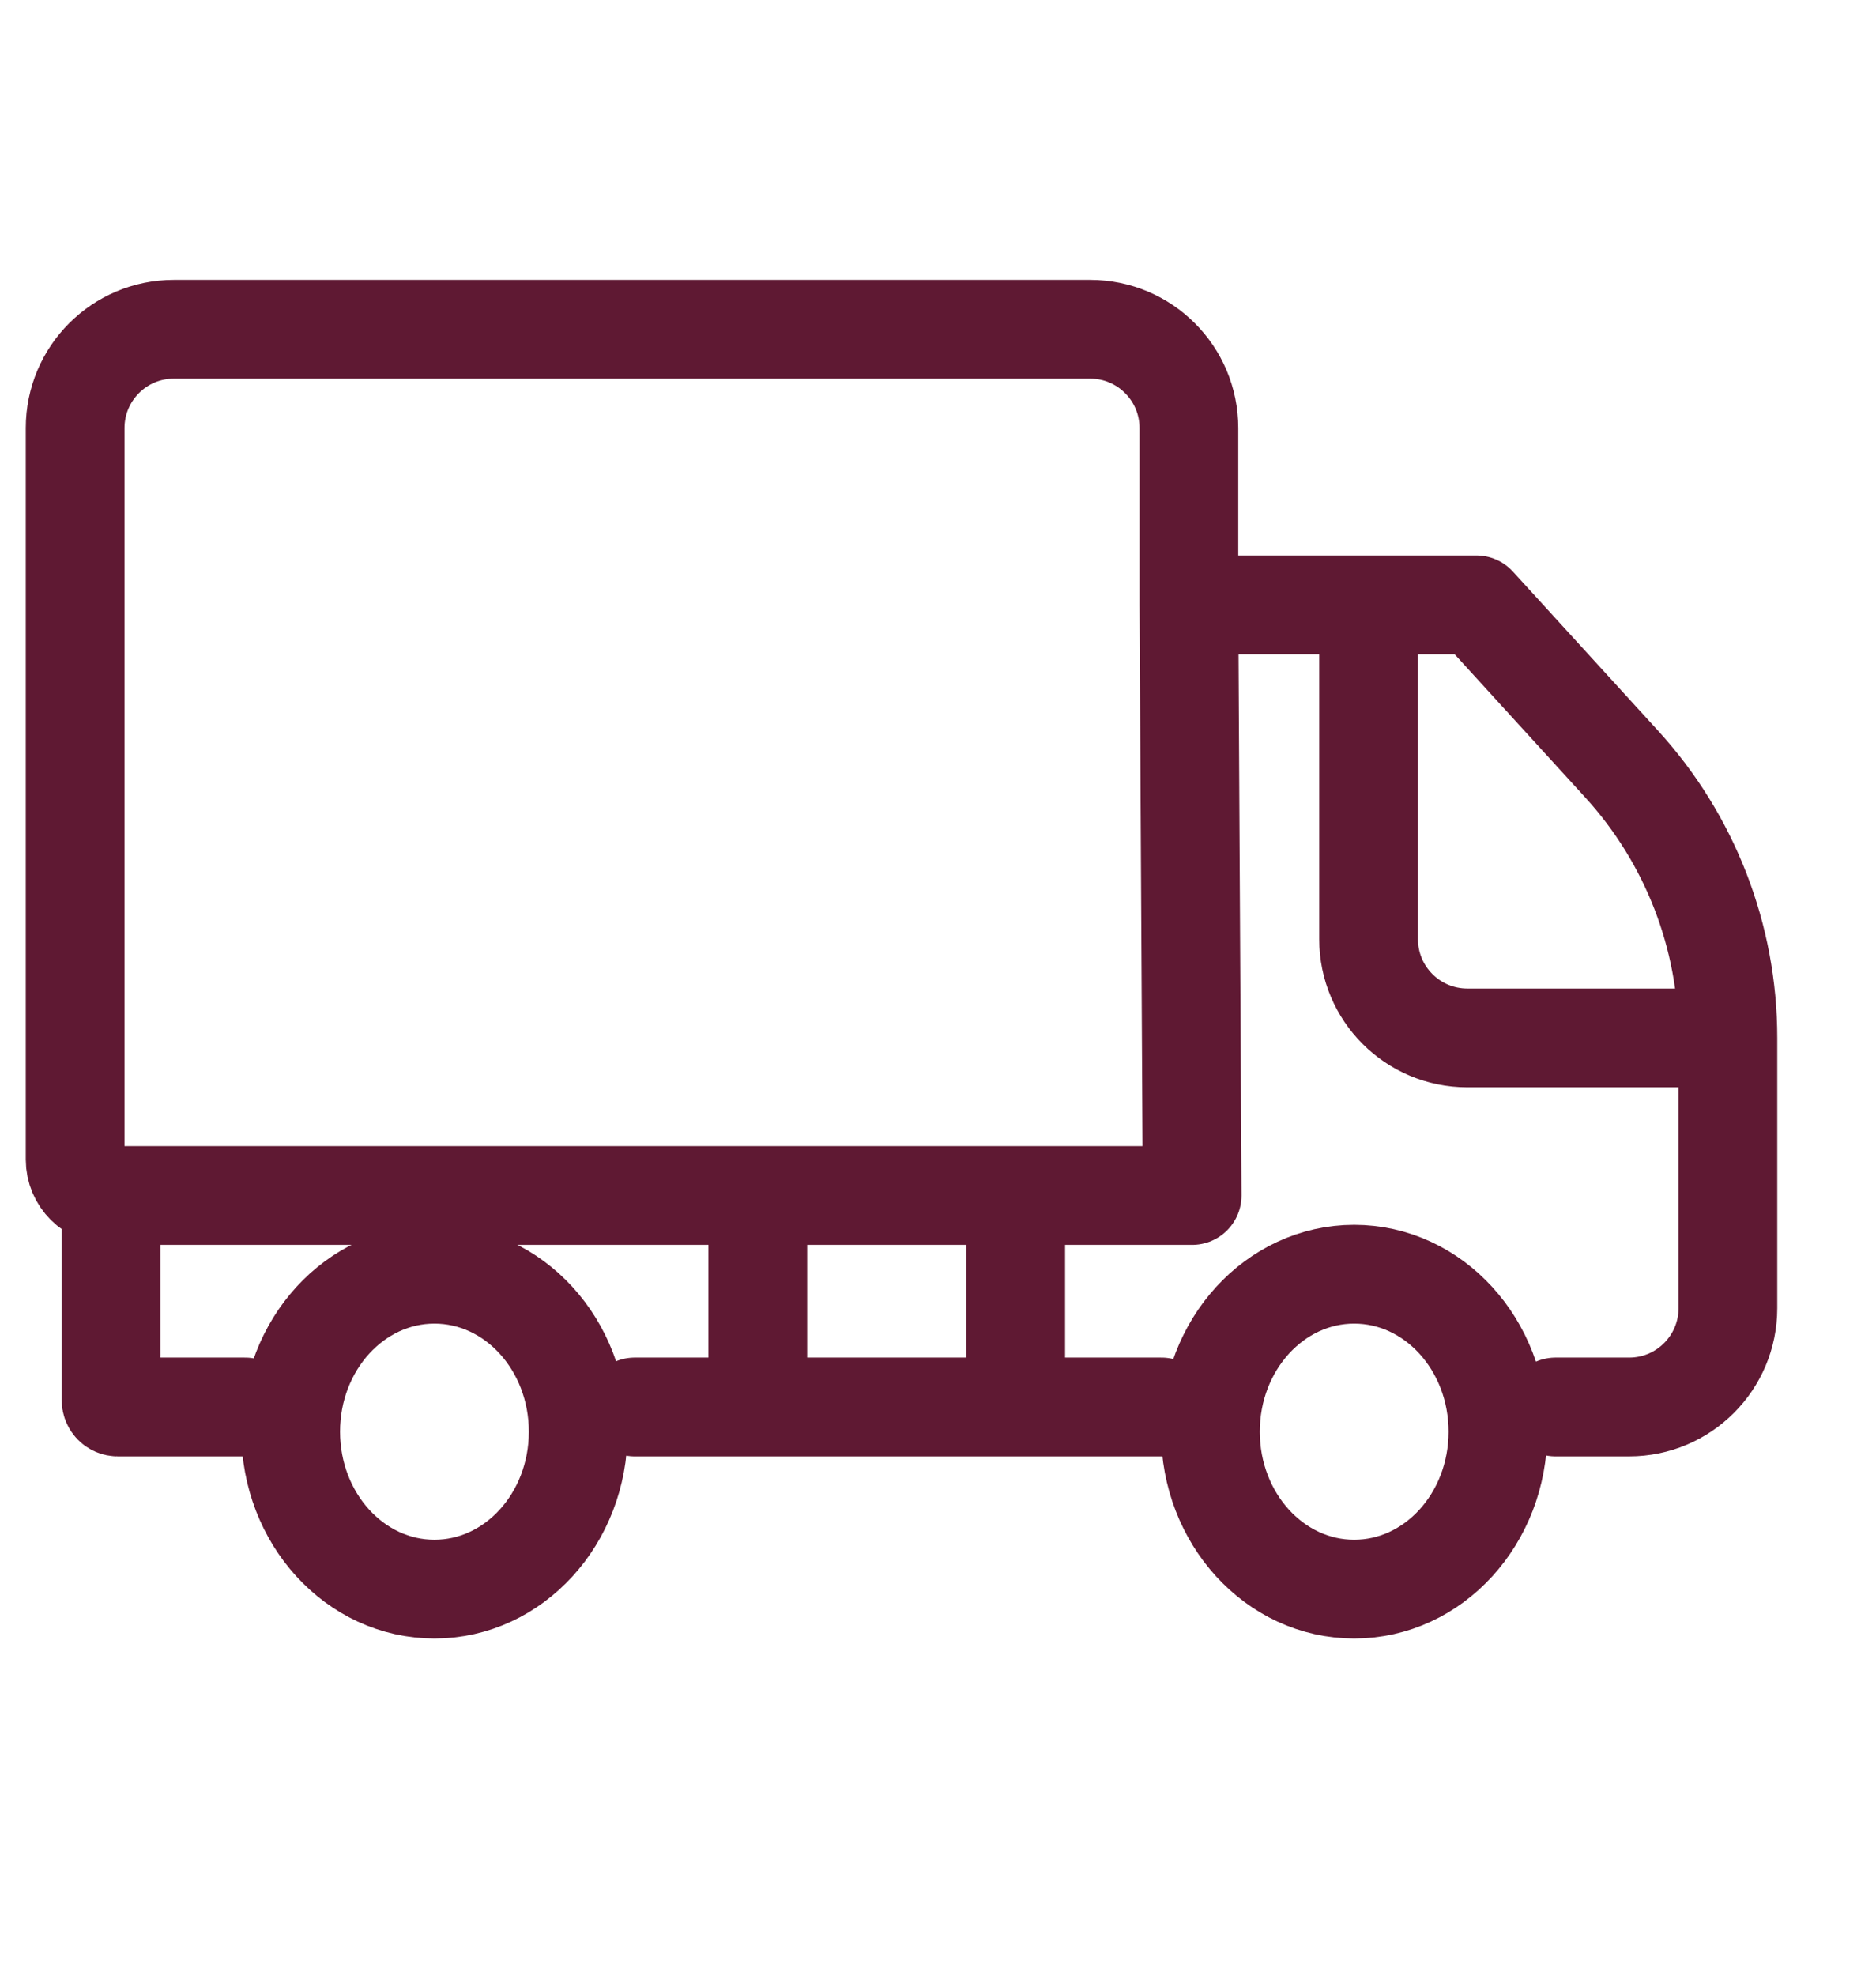 <svg width="19" height="20" viewBox="0 0 19 20" fill="none" xmlns="http://www.w3.org/2000/svg">
<ellipse cx="4.4" cy="14.493" rx="1.456" ry="1.594" stroke="#5F1933"/>
<ellipse cx="13.715" cy="14.493" rx="1.456" ry="1.594" stroke="#5F1933"/>
<path d="M12.041 6.123L12.041 4.333C12.041 3.781 11.594 3.333 11.041 3.333H1.761C1.208 3.333 0.761 3.781 0.761 4.333V11.738C0.761 11.939 0.924 12.102 1.125 12.102V12.102M12.041 6.123L12.074 12.102M12.041 6.123H13.861M15.754 14.243H16.5C17.052 14.243 17.5 13.795 17.5 13.243V10.507M11.764 14.243H10.287M6.428 14.243H7.675M2.483 14.243C2.483 14.243 1.697 14.243 1.192 14.243V14.243C1.155 14.243 1.125 14.212 1.125 14.175V12.102M1.125 12.102H7.675M12.041 12.102H12.074M7.675 14.243V12.102M7.675 14.243H10.287M7.675 12.102H10.287M10.287 14.243V12.102M10.287 12.102H12.074M13.861 6.123H14.953L16.425 7.736C17.116 8.493 17.5 9.482 17.5 10.507V10.507M13.861 6.123V9.507C13.861 10.06 14.309 10.507 14.861 10.507H17.5" stroke="#5F1933" stroke-linecap="round" stroke-linejoin="round"/>
</svg>
